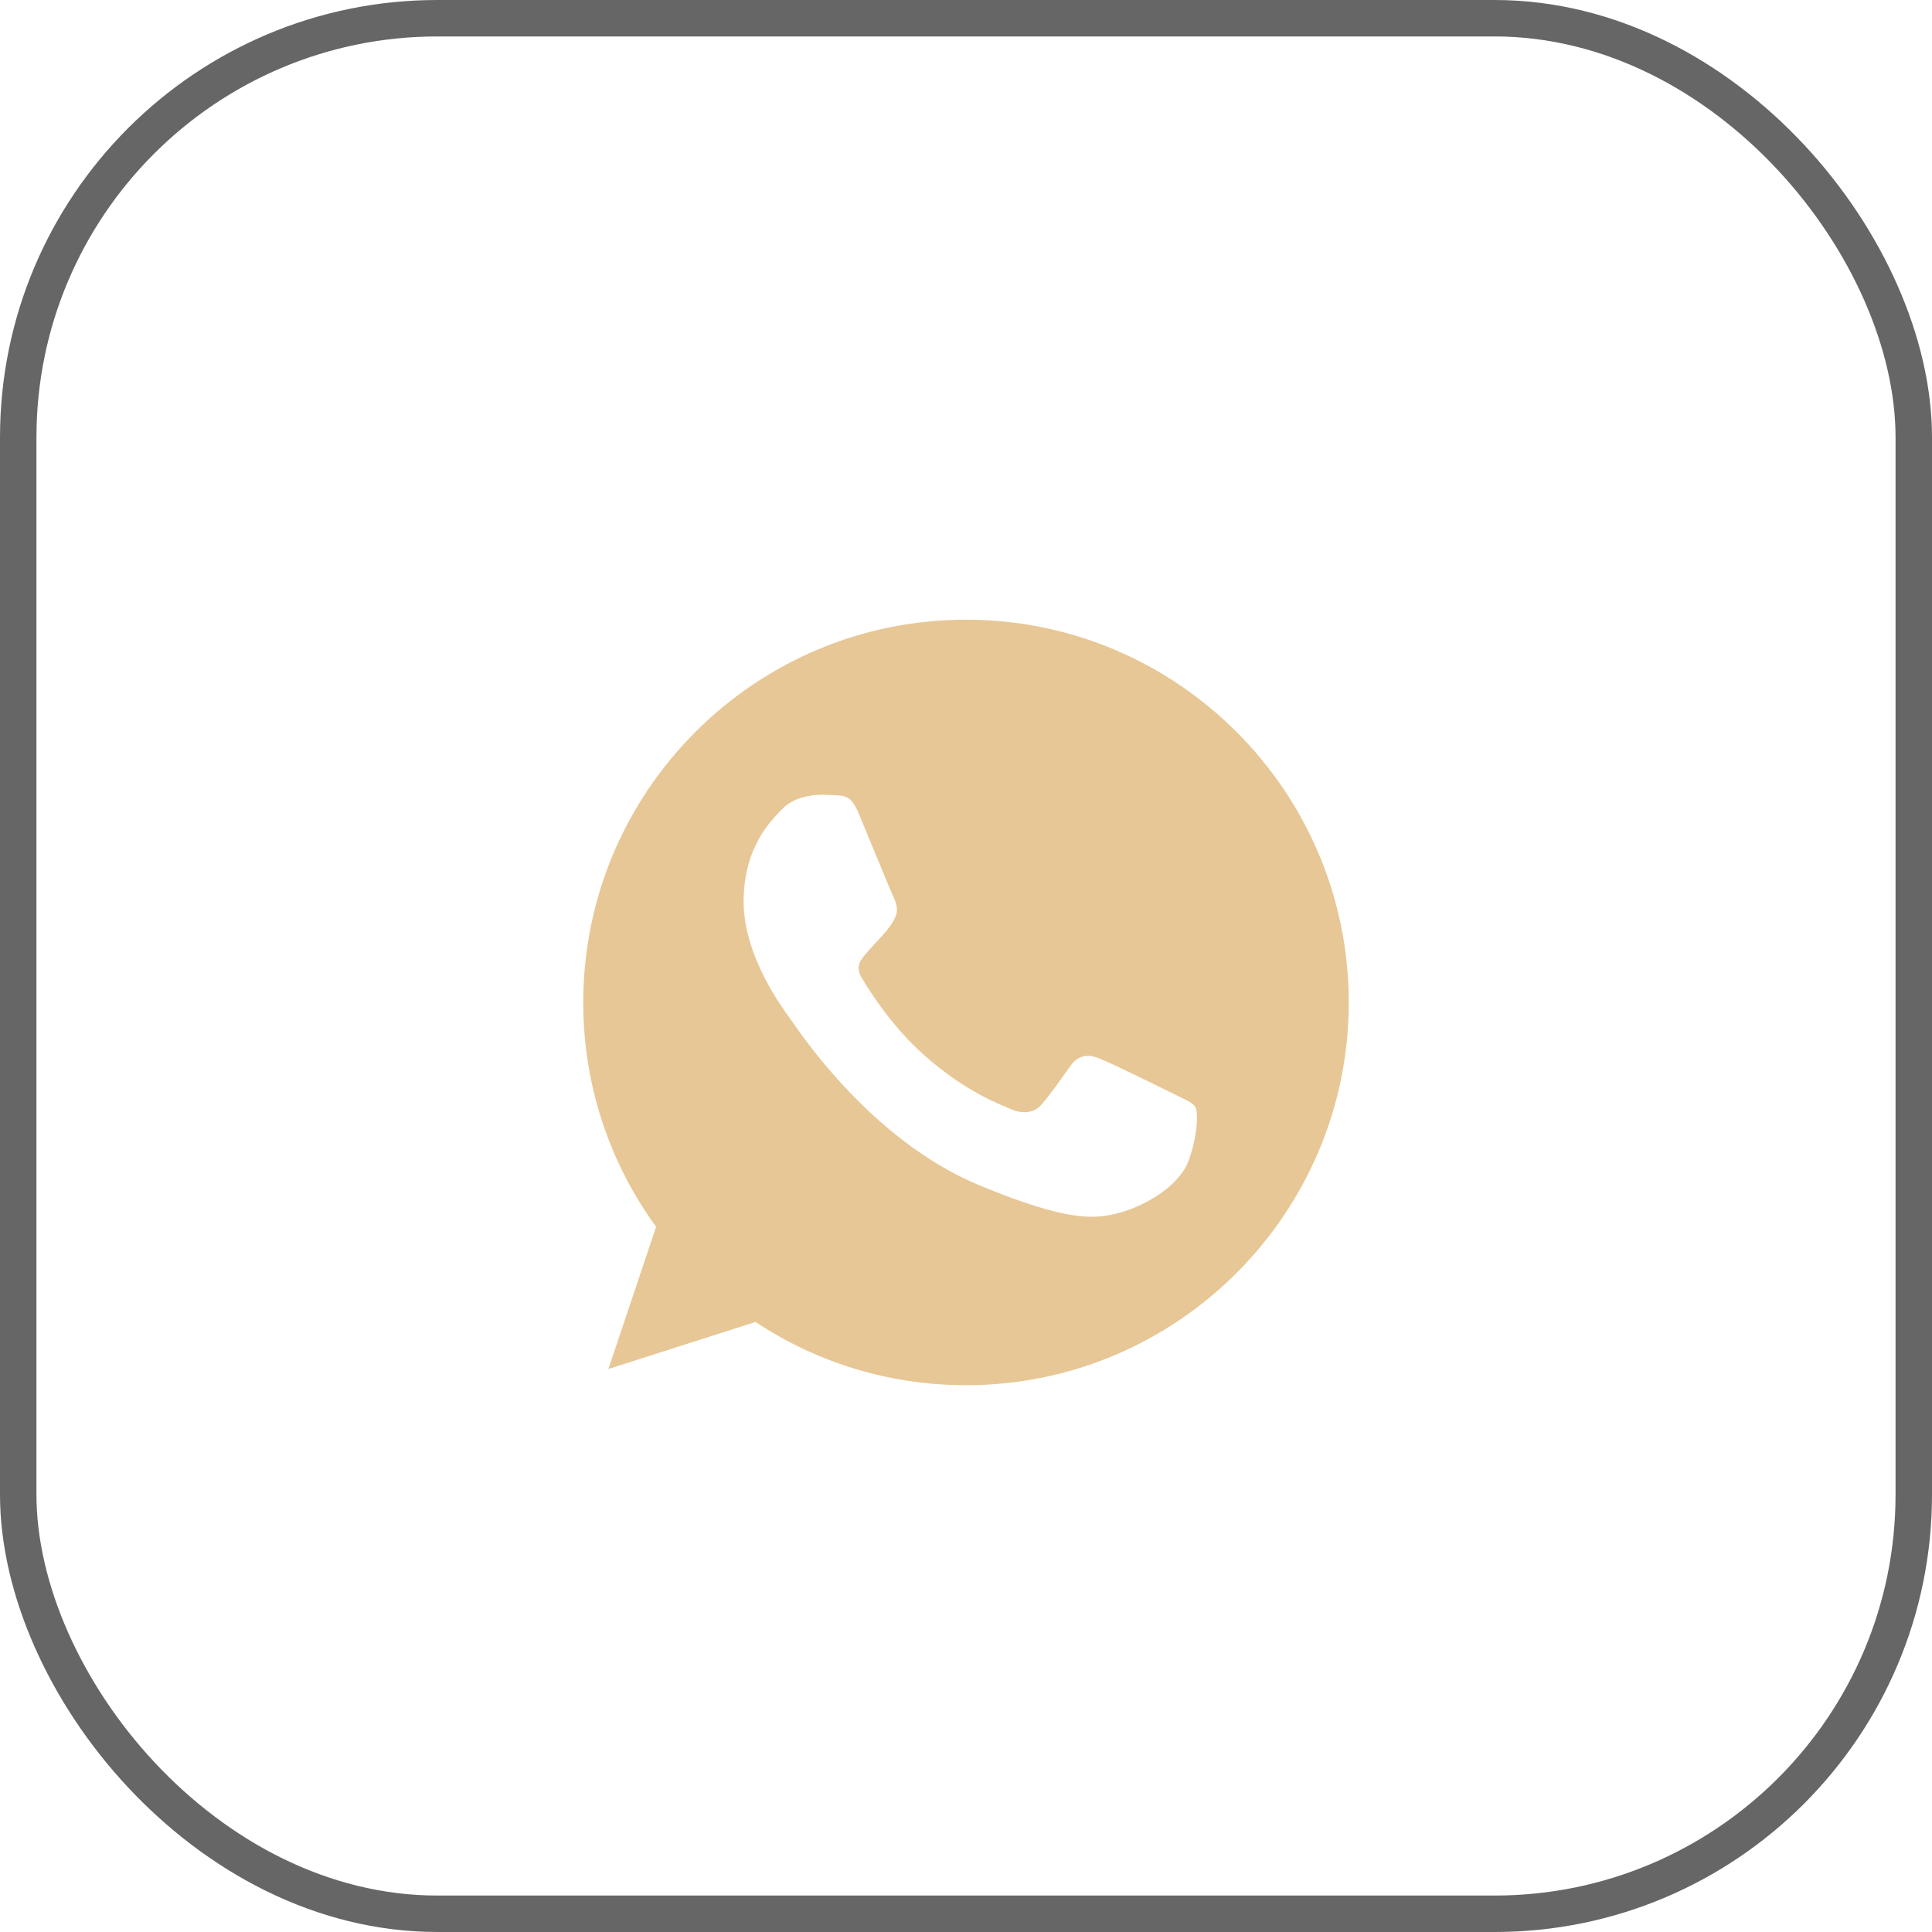 <?xml version="1.0" encoding="UTF-8"?> <svg xmlns="http://www.w3.org/2000/svg" width="53" height="53" viewBox="0 0 53 53" fill="none"><rect x="0.5" y="0.5" width="52" height="52" rx="11.5" stroke="#666666"></rect><g clip-path="url(#clip0_2050_74)"><path d="M26.503 17H26.497C20.708 17 16 21.709 16 27.5C16 29.797 16.74 31.926 17.999 33.654L16.69 37.555L20.726 36.265C22.387 37.365 24.367 38 26.503 38C32.292 38 37 33.289 37 27.5C37 21.711 32.292 17 26.503 17ZM32.612 31.827C32.359 32.543 31.354 33.136 30.552 33.309C30.003 33.426 29.286 33.519 26.874 32.519C23.788 31.241 21.801 28.105 21.646 27.902C21.498 27.698 20.399 26.241 20.399 24.735C20.399 23.228 21.165 22.494 21.473 22.179C21.726 21.921 22.145 21.802 22.547 21.802C22.677 21.802 22.794 21.809 22.898 21.814C23.207 21.827 23.362 21.846 23.565 22.333C23.819 22.943 24.435 24.45 24.509 24.605C24.584 24.759 24.659 24.97 24.554 25.173C24.455 25.383 24.369 25.476 24.214 25.655C24.059 25.833 23.912 25.97 23.757 26.161C23.615 26.328 23.455 26.506 23.634 26.815C23.812 27.117 24.429 28.123 25.337 28.932C26.509 29.975 27.459 30.309 27.799 30.451C28.053 30.555 28.355 30.531 28.54 30.334C28.775 30.08 29.065 29.66 29.36 29.247C29.57 28.95 29.835 28.914 30.113 29.019C30.397 29.117 31.897 29.859 32.205 30.012C32.514 30.167 32.717 30.241 32.792 30.37C32.866 30.5 32.866 31.111 32.612 31.827Z" fill="#E7C795"></path></g><defs><clipPath id="clip0_2050_74"><rect width="21" height="21" fill="white" transform="translate(16 17)"></rect></clipPath></defs></svg> 